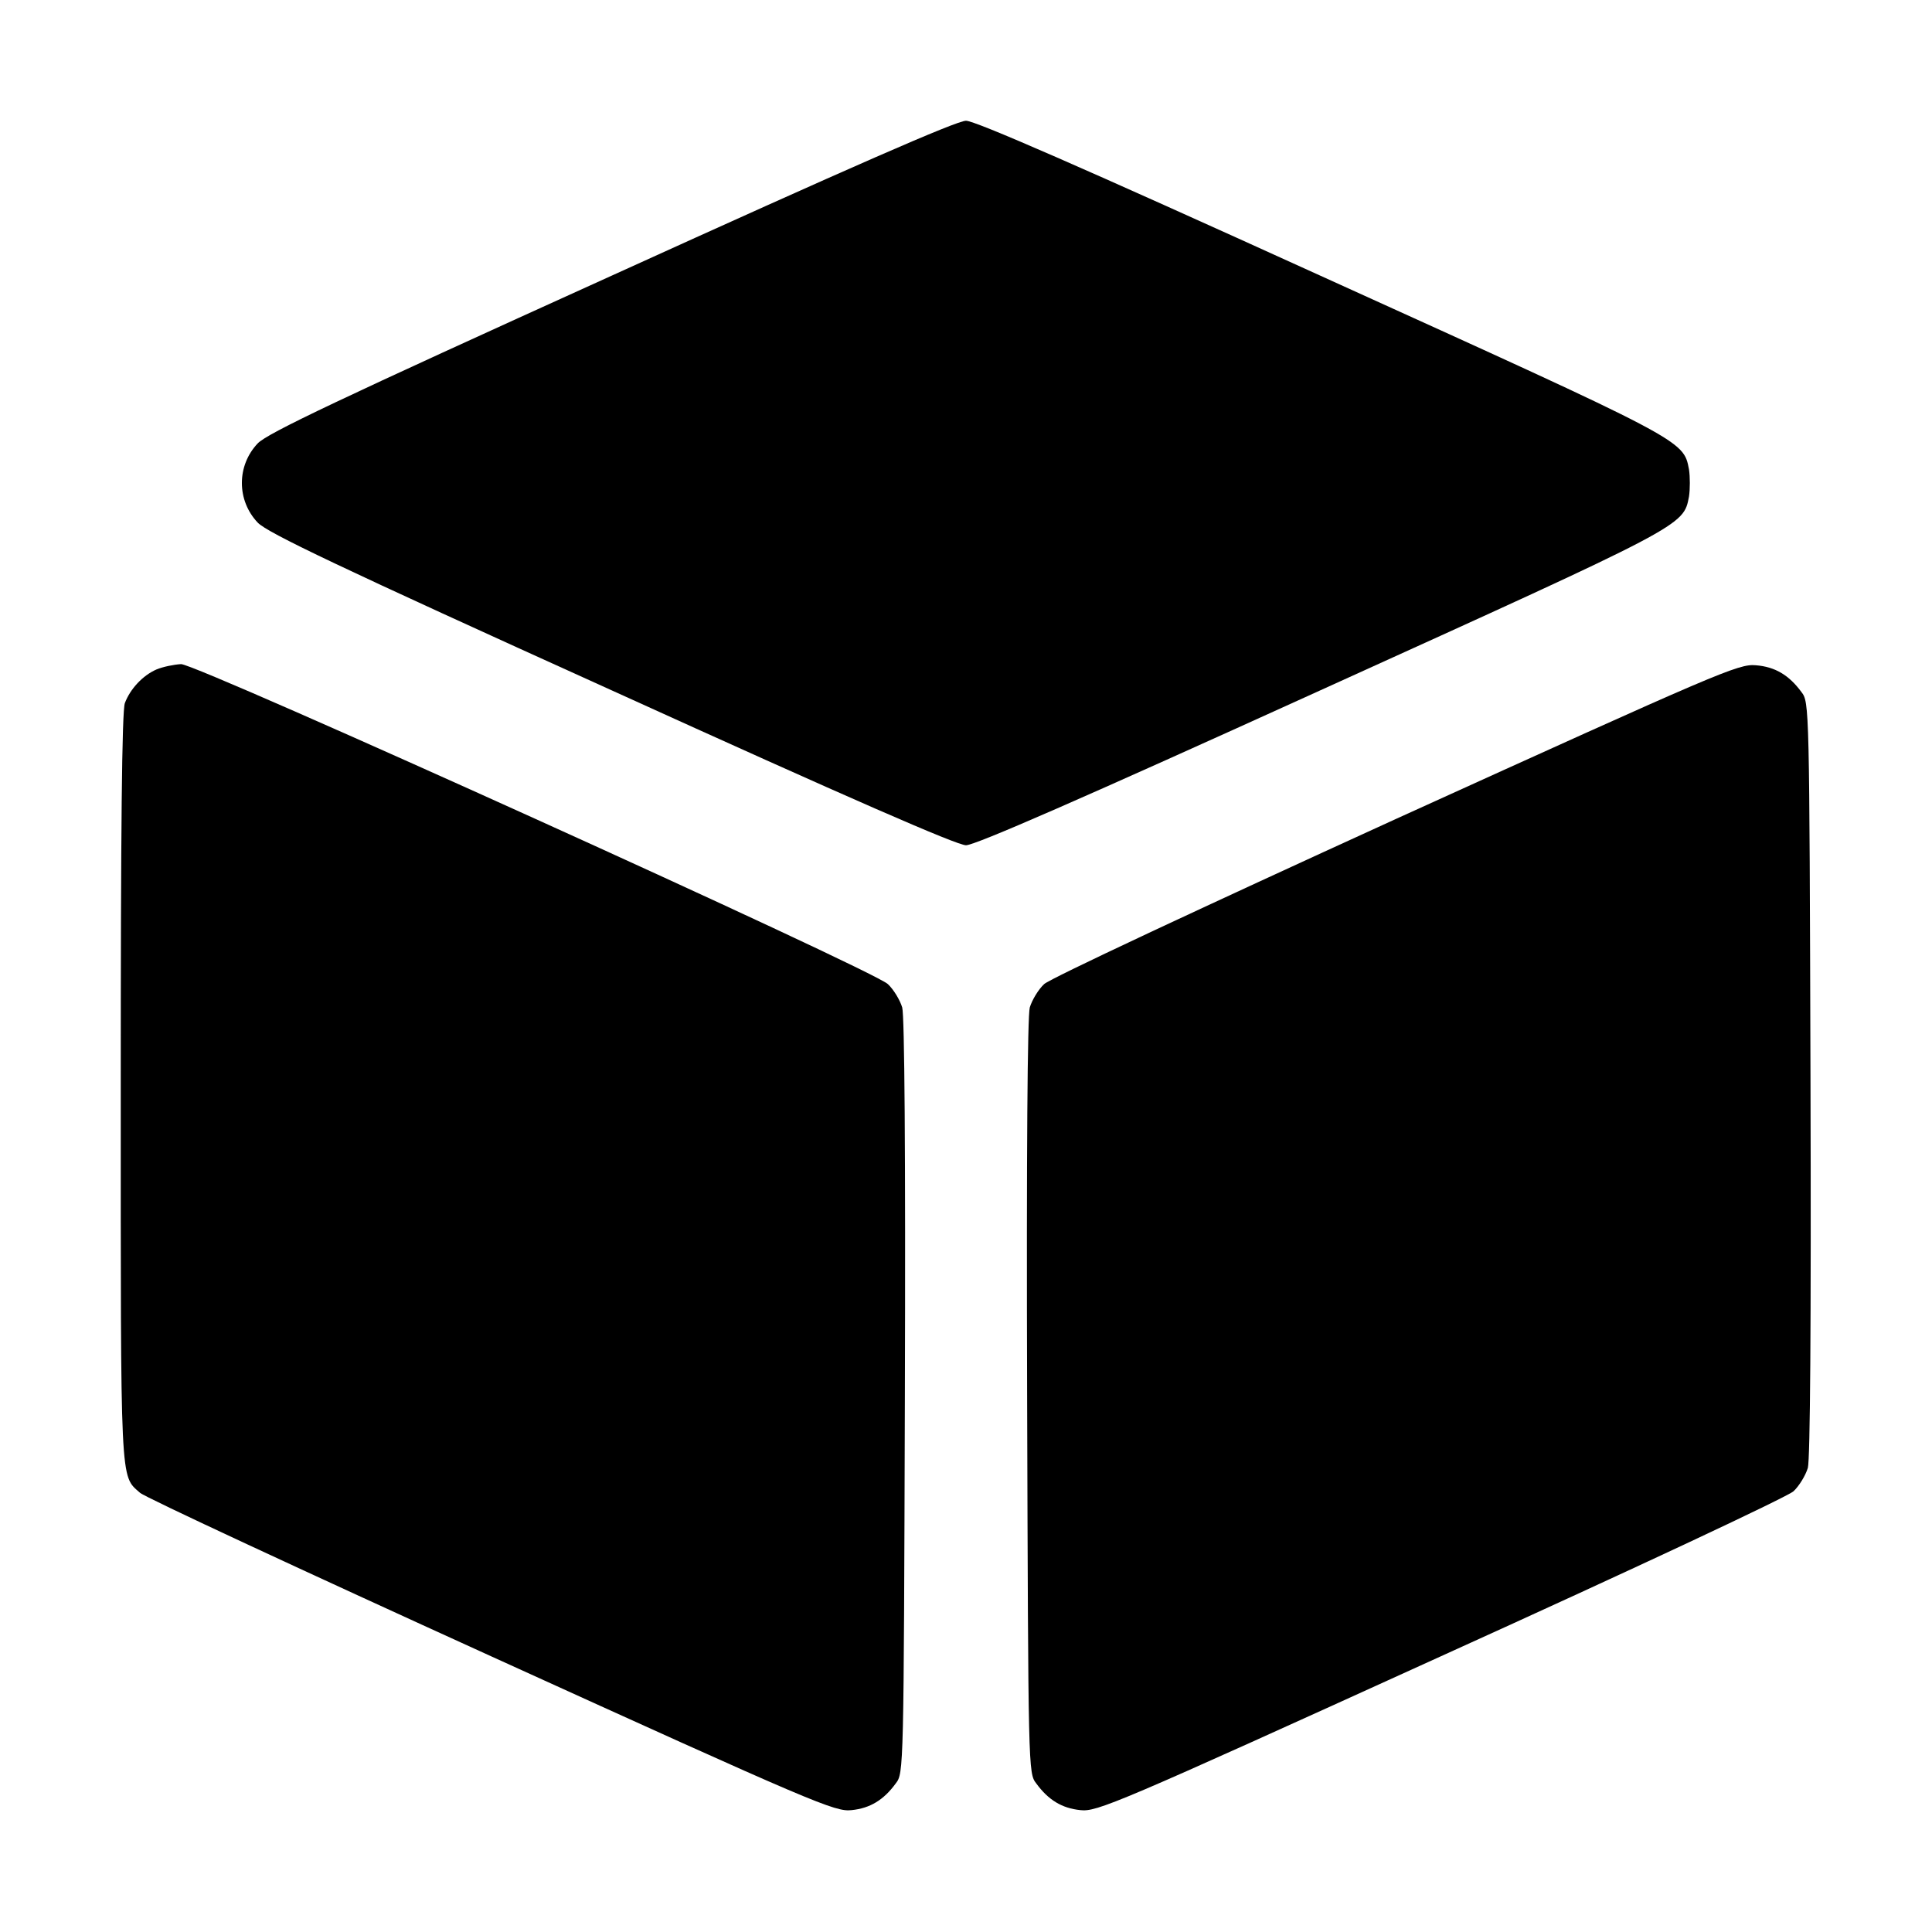 <?xml version="1.0" standalone="no"?>
<!DOCTYPE svg PUBLIC "-//W3C//DTD SVG 20010904//EN"
 "http://www.w3.org/TR/2001/REC-SVG-20010904/DTD/svg10.dtd">
<svg version="1.0" xmlns="http://www.w3.org/2000/svg"
 width="512pt" height="512pt" viewBox="0 0 512 512"
 preserveAspectRatio="xMidYMid meet">

<g transform="translate(0,512) scale(0.1,-0.1)"
fill="#000000" stroke="none">
<path d="M1620 4389 c-724 -328 -911 -417 -937 -444 -56 -59 -56 -151 0 -210
26 -27 212 -116 937 -444 634 -288 916 -411 940 -411 24 0 306 123 940 411
968 439 961 435 976 513 3 20 3 52 0 72 -15 78 -8 74 -976 513 -638 290 -916
411 -940 411 -25 0 -304 -122 -940 -411z"/>
<path d="M415 3346 c-37 -16 -70 -52 -84 -89 -8 -19 -11 -341 -11 -1018 0
-1065 -2 -1028 51 -1075 13 -12 433 -207 932 -434 860 -391 910 -412 954 -407
49 5 85 27 117 71 21 27 21 35 24 1024 2 660 -1 1009 -7 1032 -6 20 -23 48
-38 62 -42 39 -1829 848 -1873 848 -19 -1 -48 -7 -65 -14z"/>
<path d="M3700 2950 c-528 -241 -917 -423 -933 -438 -15 -14 -32 -42 -38 -62
-6 -23 -9 -372 -7 -1032 3 -989 3 -997 24 -1024 32 -44 68 -66 117 -71 44 -5
94 16 954 407 532 241 919 423 936 438 15 14 32 42 38 62 6 23 9 372 7 1032
-3 989 -3 997 -24 1024 -33 45 -70 67 -121 71 -46 4 -94 -17 -953 -407z"/>
</g>
</svg>
